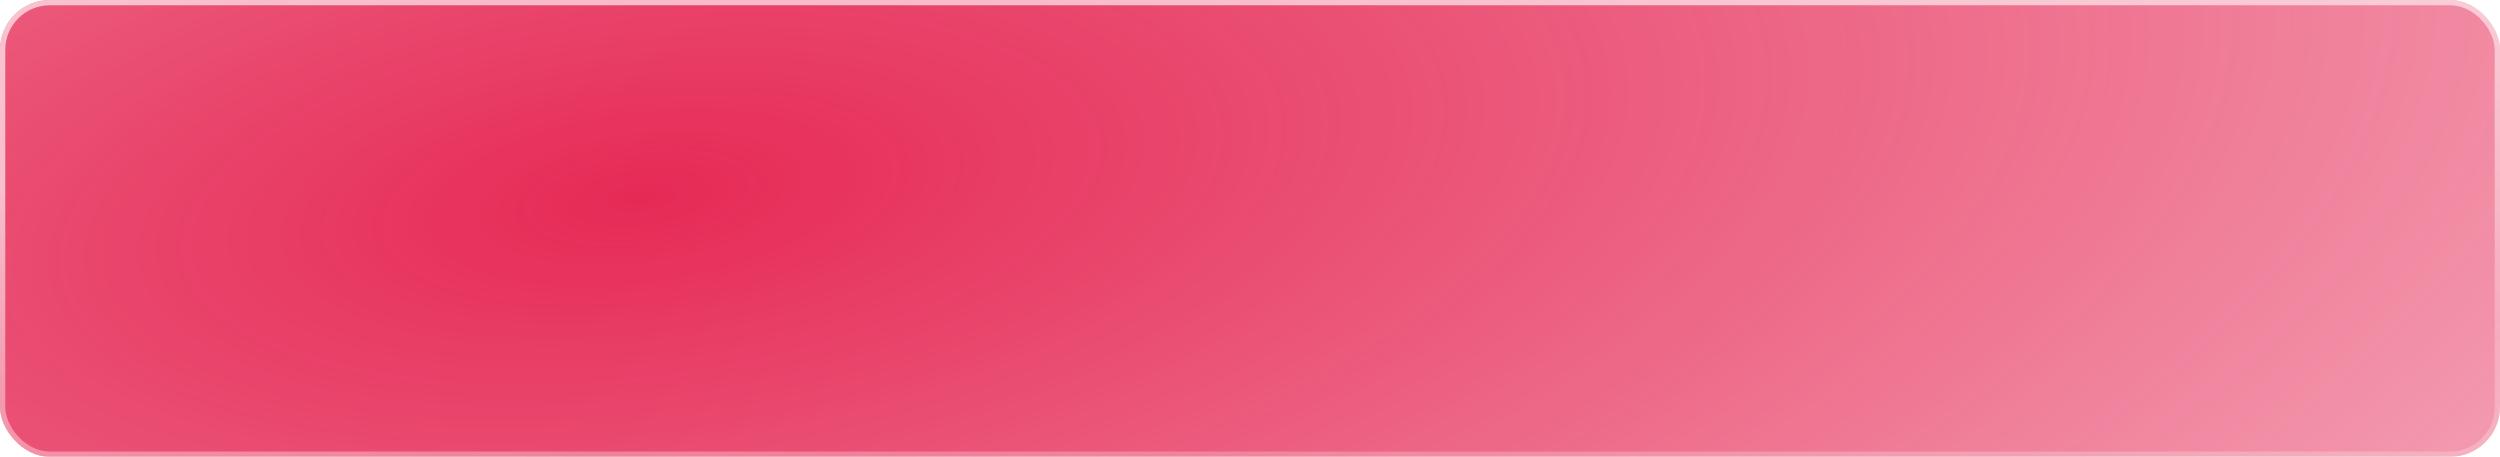 <?xml version="1.0" encoding="UTF-8"?> <svg xmlns="http://www.w3.org/2000/svg" width="602" height="110" viewBox="0 0 602 110" fill="none"> <g filter="url(#filter0_b_121_871)"> <rect width="602" height="110" rx="12" fill="url(#paint0_radial_121_871)" fill-opacity="0.9"></rect> <rect x="0.636" y="0.636" width="600.727" height="108.727" rx="11.364" stroke="url(#paint1_linear_121_871)" stroke-width="1.273" stroke-miterlimit="10" stroke-linecap="round" stroke-linejoin="round"></rect> </g> <defs> <filter id="filter0_b_121_871" x="-15" y="-15" width="632" height="140" filterUnits="userSpaceOnUse" color-interpolation-filters="sRGB"> <feFlood flood-opacity="0" result="BackgroundImageFix"></feFlood> <feGaussianBlur in="BackgroundImageFix" stdDeviation="7.5"></feGaussianBlur> <feComposite in2="SourceAlpha" operator="in" result="effect1_backgroundBlur_121_871"></feComposite> <feBlend mode="normal" in="SourceGraphic" in2="effect1_backgroundBlur_121_871" result="shape"></feBlend> </filter> <radialGradient id="paint0_radial_121_871" cx="0" cy="0" r="1" gradientUnits="userSpaceOnUse" gradientTransform="translate(150.426 47.693) rotate(-7.079) scale(845.518 329.34)"> <stop stop-color="#E31243"></stop> <stop offset="0.75" stop-color="#E31243" stop-opacity="0.38"></stop> <stop offset="1" stop-color="#E31243"></stop> </radialGradient> <linearGradient id="paint1_linear_121_871" x1="49.216" y1="40.022" x2="59.099" y2="135.135" gradientUnits="userSpaceOnUse"> <stop stop-color="white" stop-opacity="0.64"></stop> <stop offset="1" stop-color="white" stop-opacity="0.24"></stop> </linearGradient> </defs> </svg> 